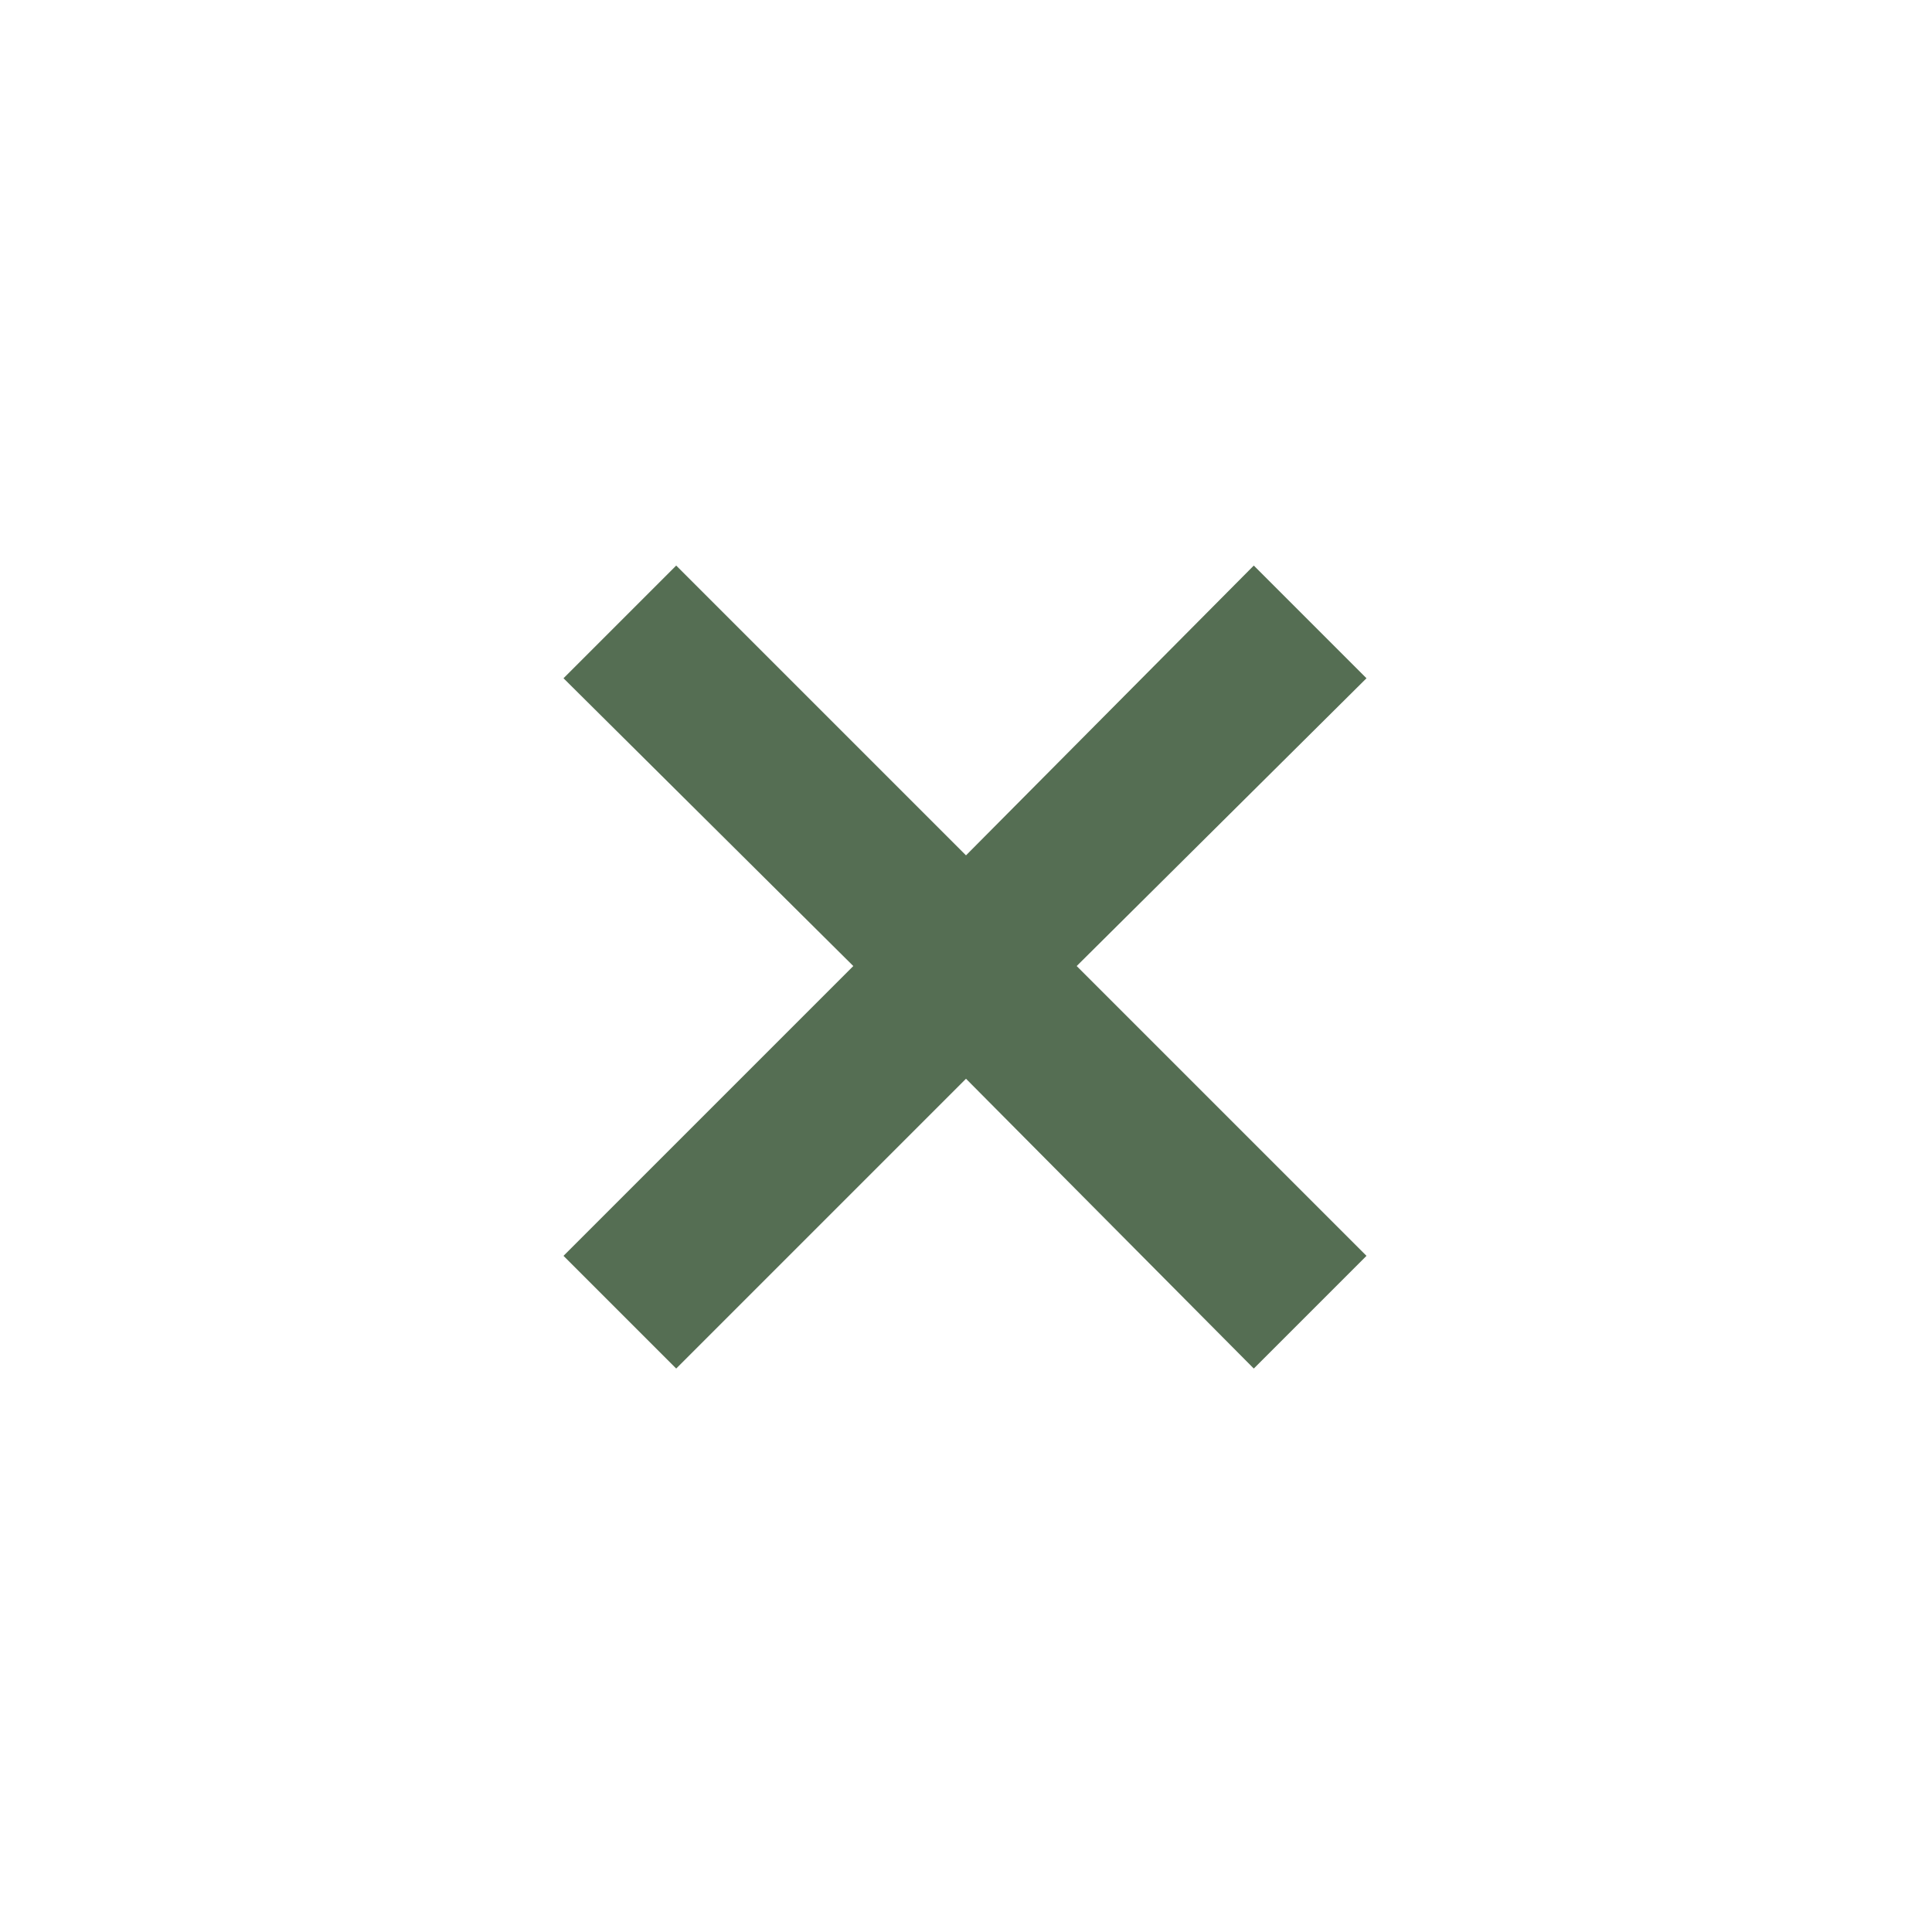 <svg width="48" height="48" viewBox="0 0 48 48" fill="none" xmlns="http://www.w3.org/2000/svg">
<g clip-path="url(#clip0_725_6080)">
<mask id="mask0_725_6080" style="mask-type:alpha" maskUnits="userSpaceOnUse" x="0" y="0" width="48" height="48">
<rect width="48" height="48" fill="#D9D9D9"/>
</mask>
<g mask="url(#mask0_725_6080)">
<path d="M16.8 34.001L14 31.201L21.2 24.001L14 16.851L16.8 14.051L24 21.251L31.15 14.051L33.95 16.851L26.75 24.001L33.95 31.201L31.15 34.001L24 26.801L16.8 34.001Z" fill="#556E53"/>
</g>
</g>
<defs>
<clipPath id="clip0_725_6080">
<rect width="48" height="48" fill="white"/>
</clipPath>
</defs>
</svg>

